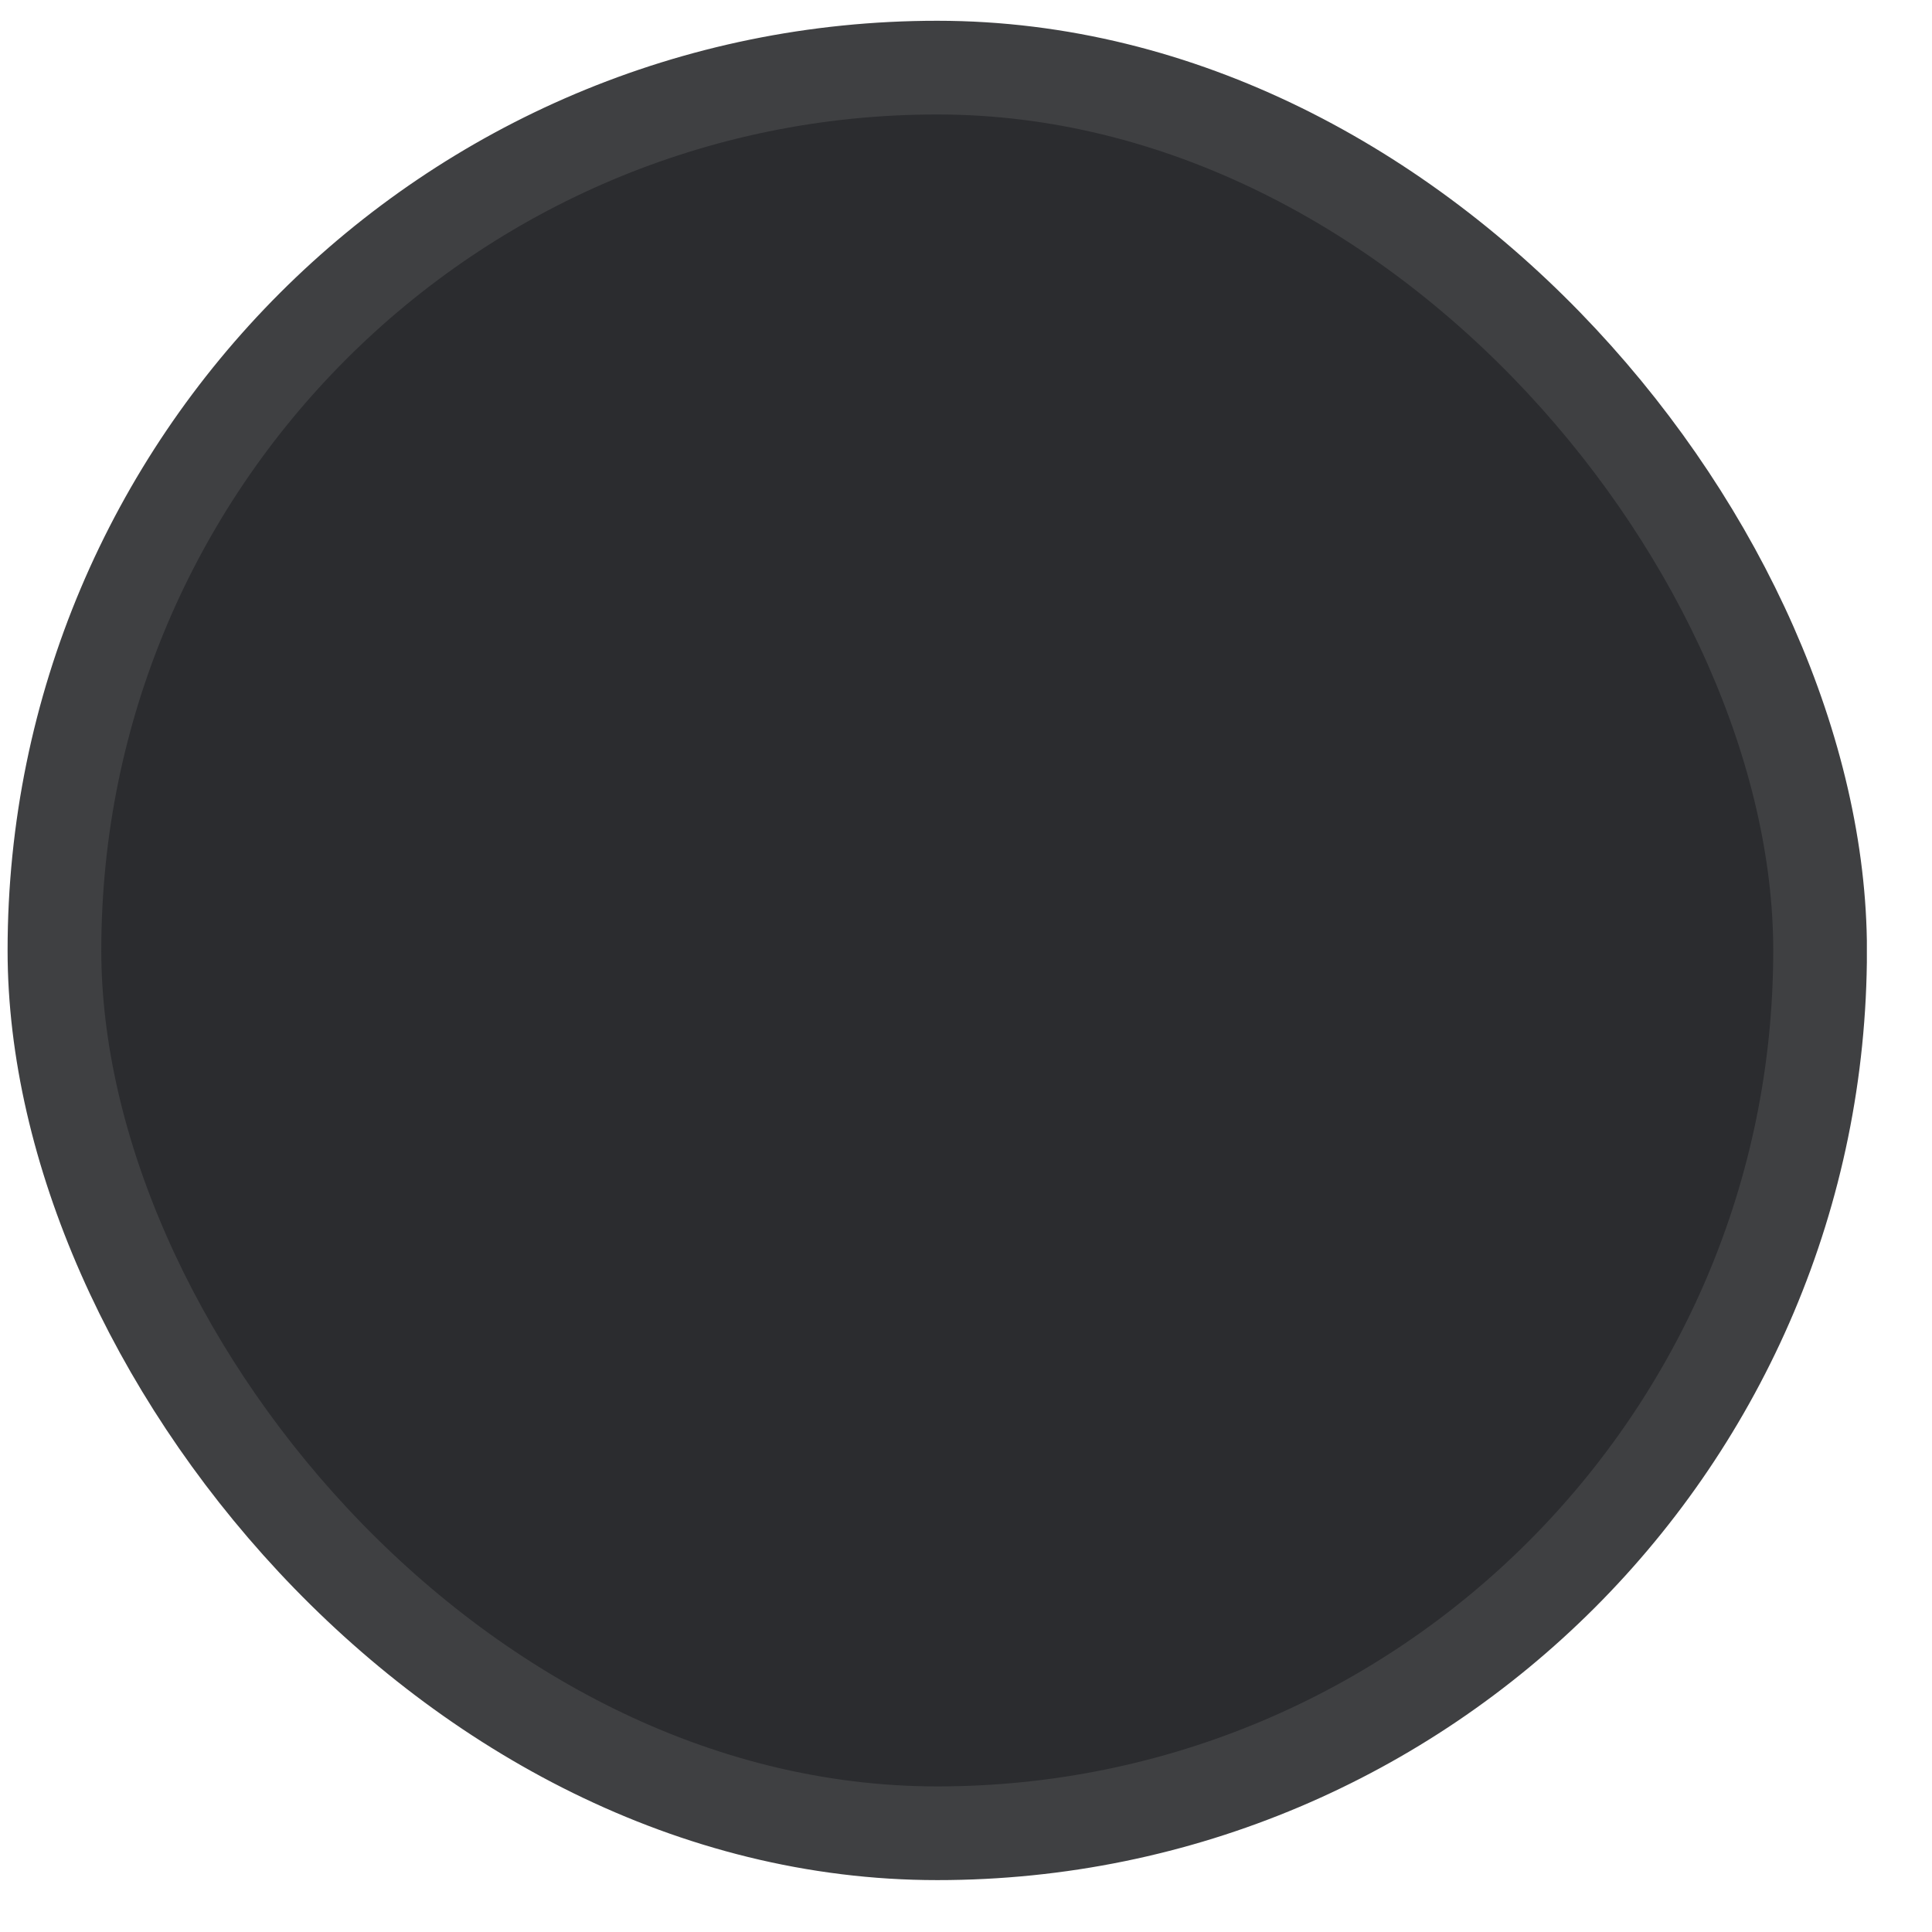 <svg width="28" height="28" viewBox="0 0 28 28" fill="none" xmlns="http://www.w3.org/2000/svg">
<g clip-path="url(#clip0_1046_10598)">
<rect x="0.789" y="0.98" width="25.589" height="25.589" rx="12.794" fill="#2B2C2F" stroke="#3F4042" stroke-width="1.358"/>
</g>
<defs>
<clipPath id="clip0_1046_10598">
<rect width="26.947" height="26.947" fill="white" transform="translate(0.109 0.301)"/>
</clipPath>
</defs>
</svg>
